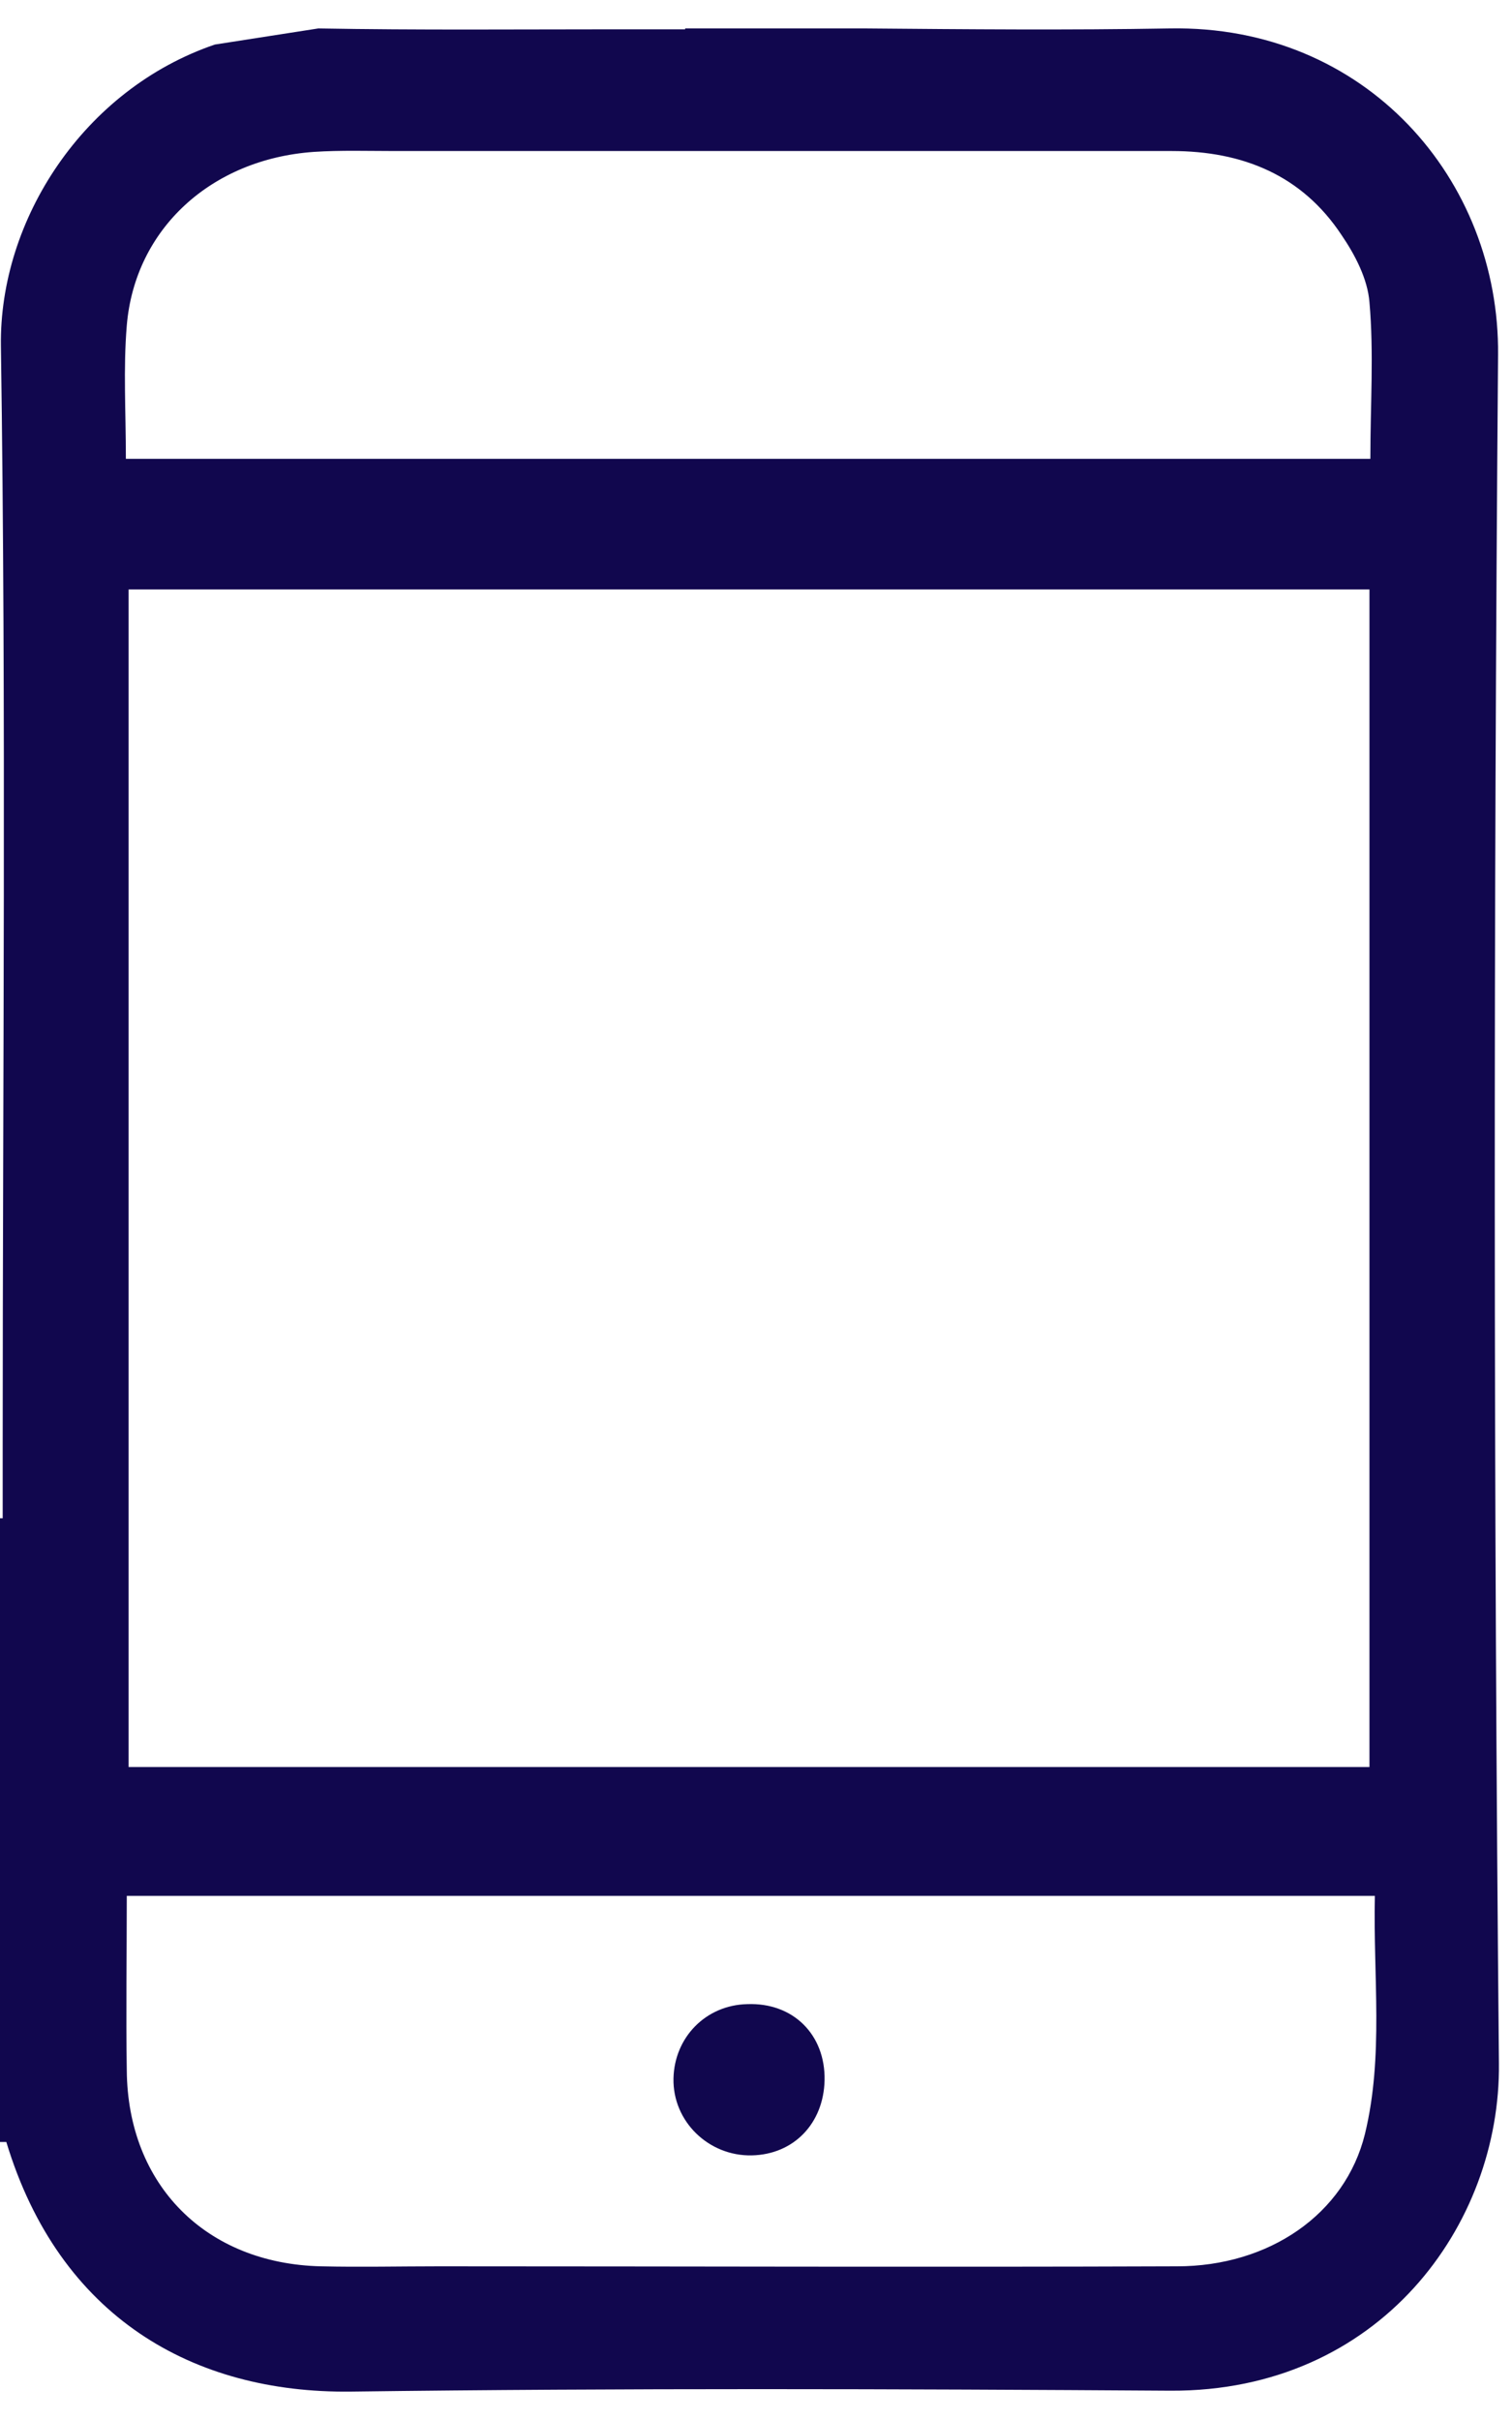 <svg width="40" height="64" viewBox="0 0 40 64" fill="none" xmlns="http://www.w3.org/2000/svg">
<path d="M19.768 53.002C18.674 53.026 17.841 53.878 17.817 54.967C17.793 56.102 18.745 57.025 19.887 57.002C21.005 56.978 21.79 56.15 21.814 55.014C21.837 53.807 20.981 52.955 19.768 53.002Z" fill="#11074E"/>
<path d="M39.631 9.389C39.678 4.751 36.134 0.657 30.948 0.752C28.26 0.799 25.572 0.775 22.884 0.752C22.836 0.752 22.765 0.752 22.718 0.752H18.126C18.126 0.752 18.126 0.752 18.126 0.775C17.484 0.775 16.913 0.775 16.319 0.775C13.702 0.775 11.061 0.799 8.421 0.752L5.685 1.178C2.212 2.361 -0.024 5.816 0.024 9.152C0.167 18.855 0.071 28.557 0.071 38.26C0.071 38.851 0.071 39.443 0.071 40.153C0.048 40.153 0.024 40.153 0 40.153V43.584C0 46.897 0 50.044 0 53.286V56.647C0.048 56.647 0.095 56.647 0.167 56.647C1.57 61.285 5.114 63.297 9.277 63.249C16.509 63.154 23.74 63.178 30.972 63.225C36.491 63.249 39.702 58.848 39.654 54.564C39.512 39.49 39.512 24.44 39.631 9.389ZM3.354 8.608C3.568 6.052 5.59 4.207 8.302 4.017C9.016 3.97 9.729 3.994 10.443 3.994C17.294 3.994 24.145 3.994 30.996 3.994C32.875 3.994 34.445 4.633 35.492 6.218C35.848 6.739 36.181 7.378 36.229 7.993C36.348 9.342 36.253 10.691 36.253 12.134C25.31 12.134 14.415 12.134 3.33 12.134C3.33 10.88 3.259 9.744 3.354 8.608ZM36.229 15.589C36.229 26.002 36.229 36.319 36.229 46.731C25.239 46.731 14.368 46.731 3.402 46.731C3.402 36.319 3.402 26.002 3.402 15.589C14.463 15.589 25.287 15.589 36.229 15.589ZM36.11 56.434C35.587 58.564 33.565 59.936 31.138 59.936C24.62 59.96 18.103 59.936 11.608 59.936C10.562 59.936 9.539 59.96 8.492 59.936C5.447 59.865 3.378 57.783 3.354 54.754C3.33 53.239 3.354 51.725 3.354 50.139C14.392 50.139 25.263 50.139 36.372 50.139C36.324 52.269 36.61 54.375 36.11 56.434Z" fill="#11074E"/>
</svg>
